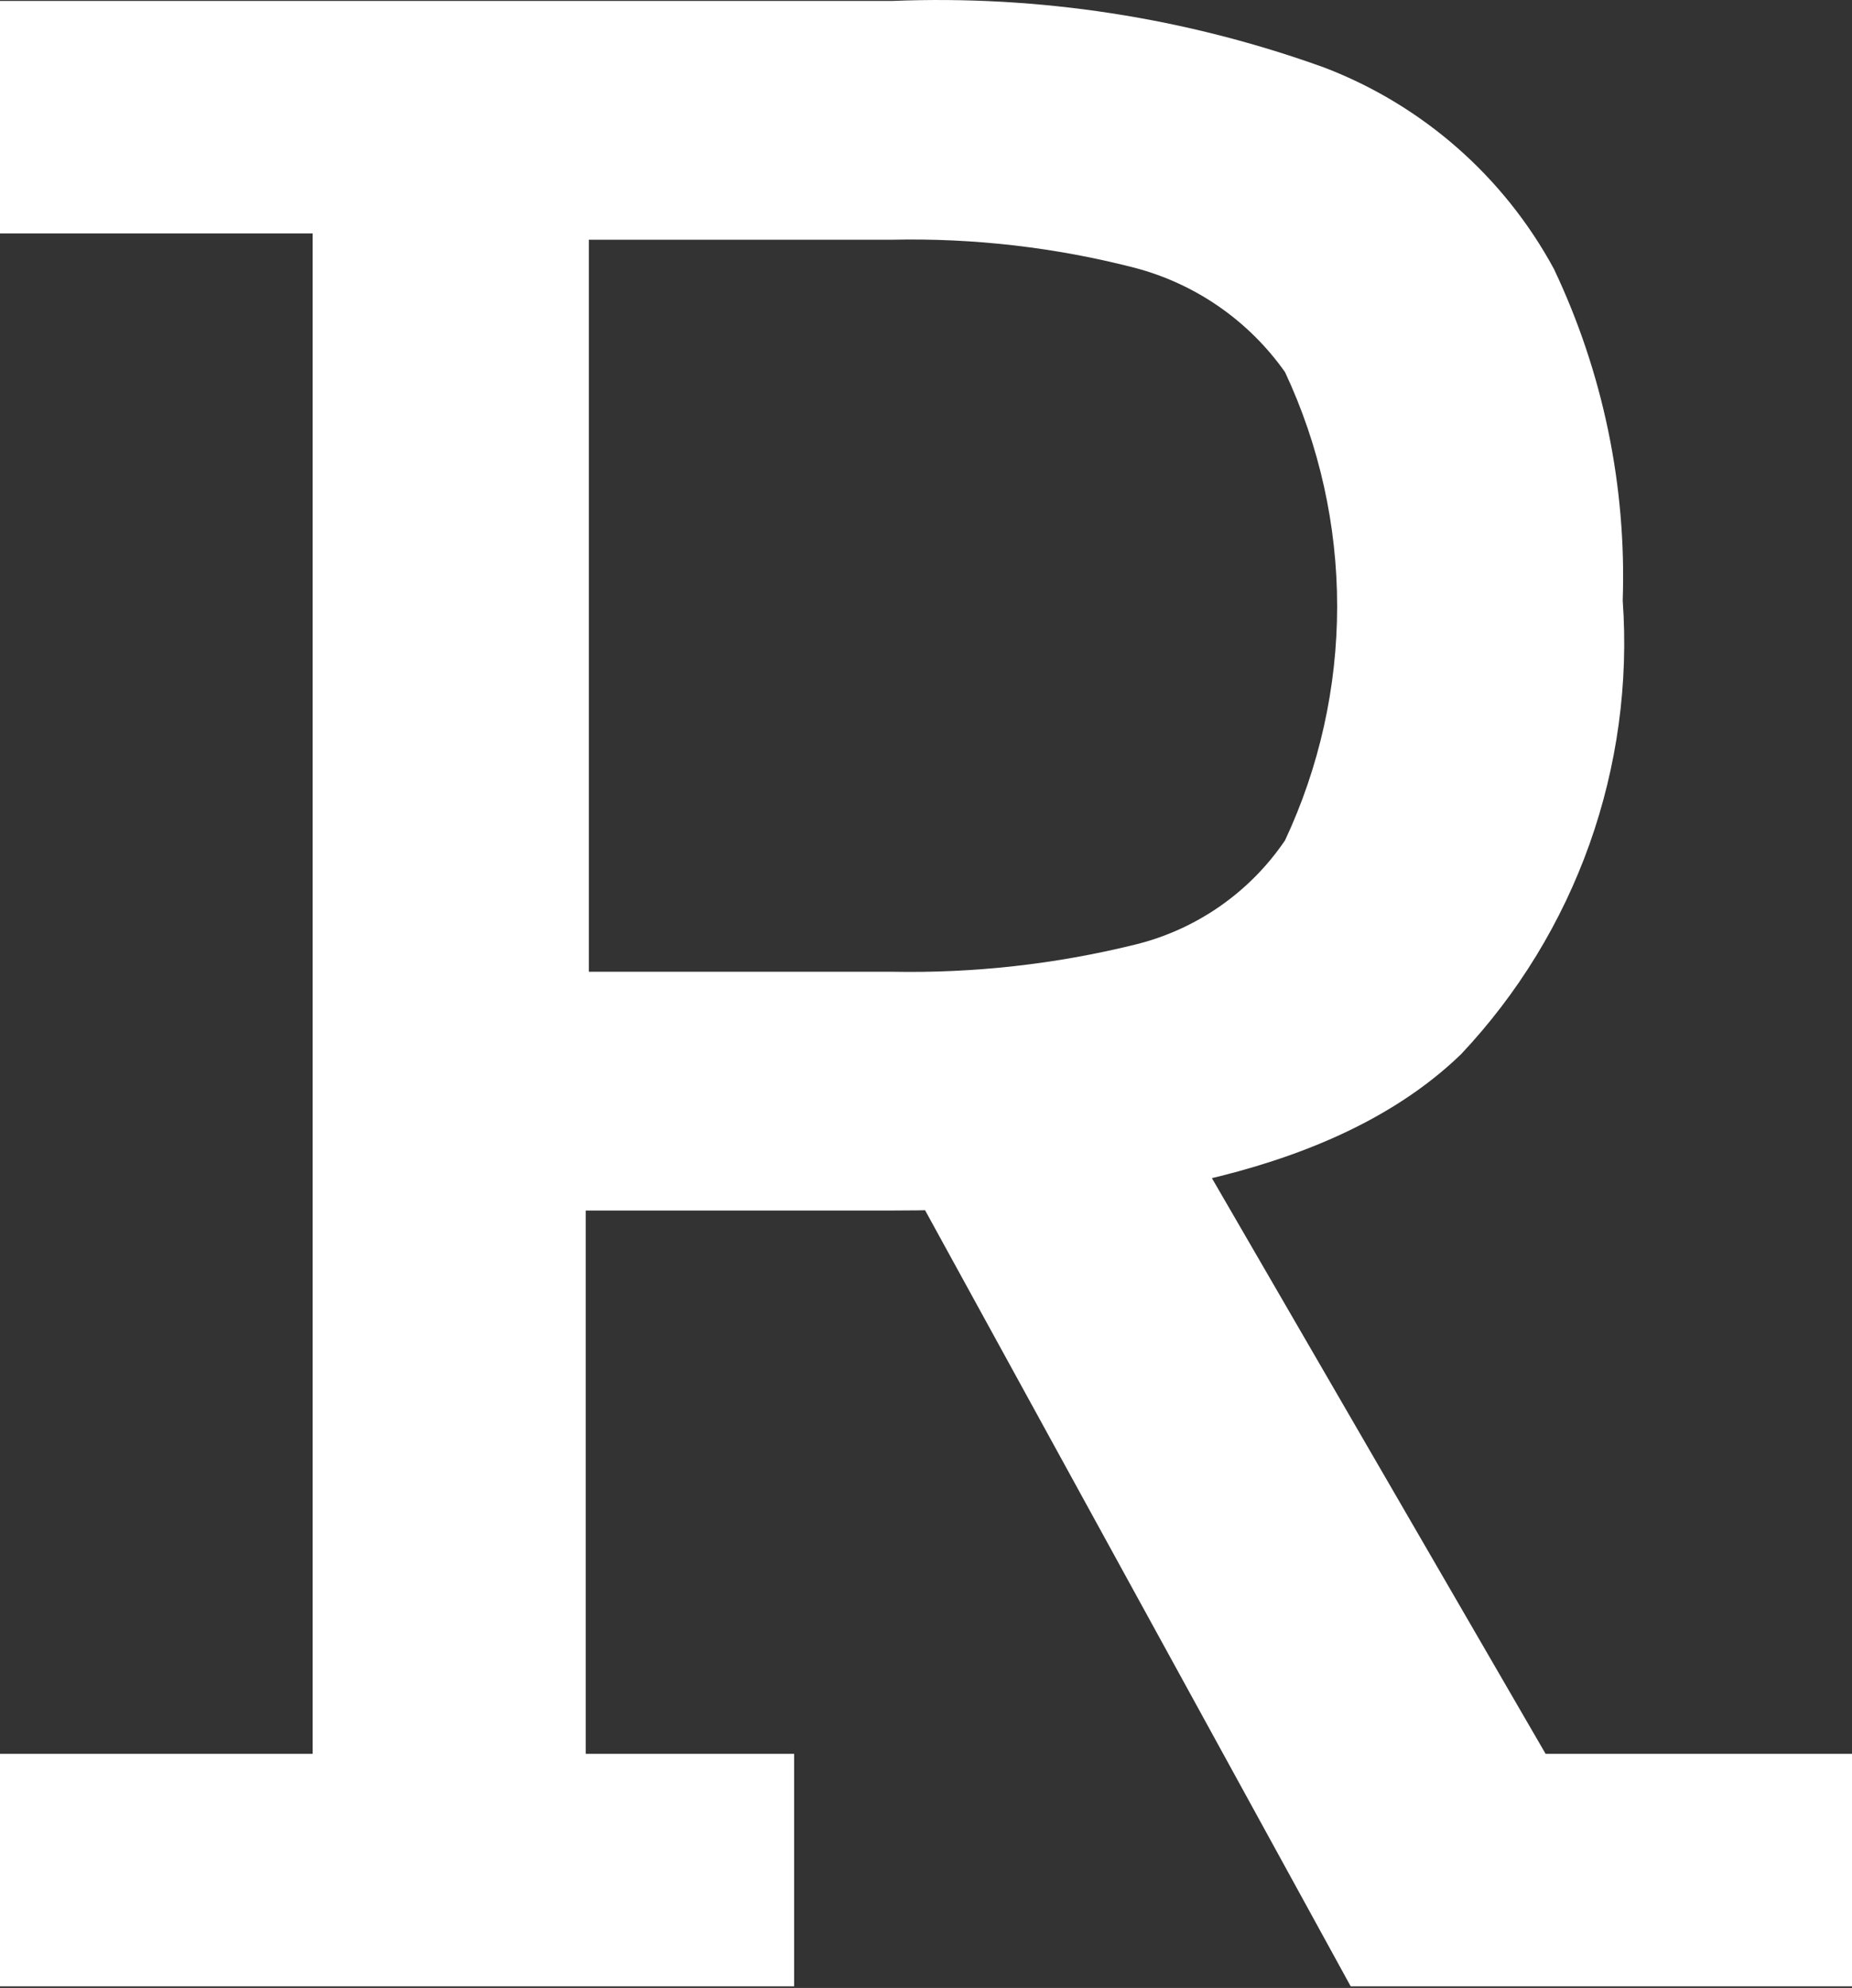 <?xml version="1.0" encoding="UTF-8"?> <svg xmlns="http://www.w3.org/2000/svg" width="82" height="88" viewBox="0 0 82 88" fill="none"><rect x="0" y="0" width="82" height="88" fill="#333333" stroke="none"/> <path d="M0 87.929V77.635H13.844V10.335H0V0.042H39.5C46.014 -0.223 52.518 0.78 58.65 2.996C62.988 4.659 66.589 7.819 68.802 11.905C70.975 16.484 72.02 21.517 71.848 26.583C72.108 30.243 71.606 33.916 70.375 37.373C69.144 40.828 67.21 43.992 64.695 46.662C59.927 51.278 51.528 53.586 39.5 53.586H25.933V77.635H35.162V87.929H0ZM26.072 43.016H39.5C43.121 43.086 46.736 42.683 50.252 41.816C52.962 41.154 55.33 39.509 56.897 37.2C58.416 33.956 59.204 30.419 59.204 26.837C59.204 23.255 58.416 19.717 56.897 16.474C55.294 14.201 52.941 12.567 50.252 11.858C46.742 10.952 43.124 10.533 39.5 10.612H26.072V43.016ZM59.804 87.929L40.561 52.848L53.205 51.37L68.433 77.635H82V87.929H59.804Z" fill="white"></path> </svg> 